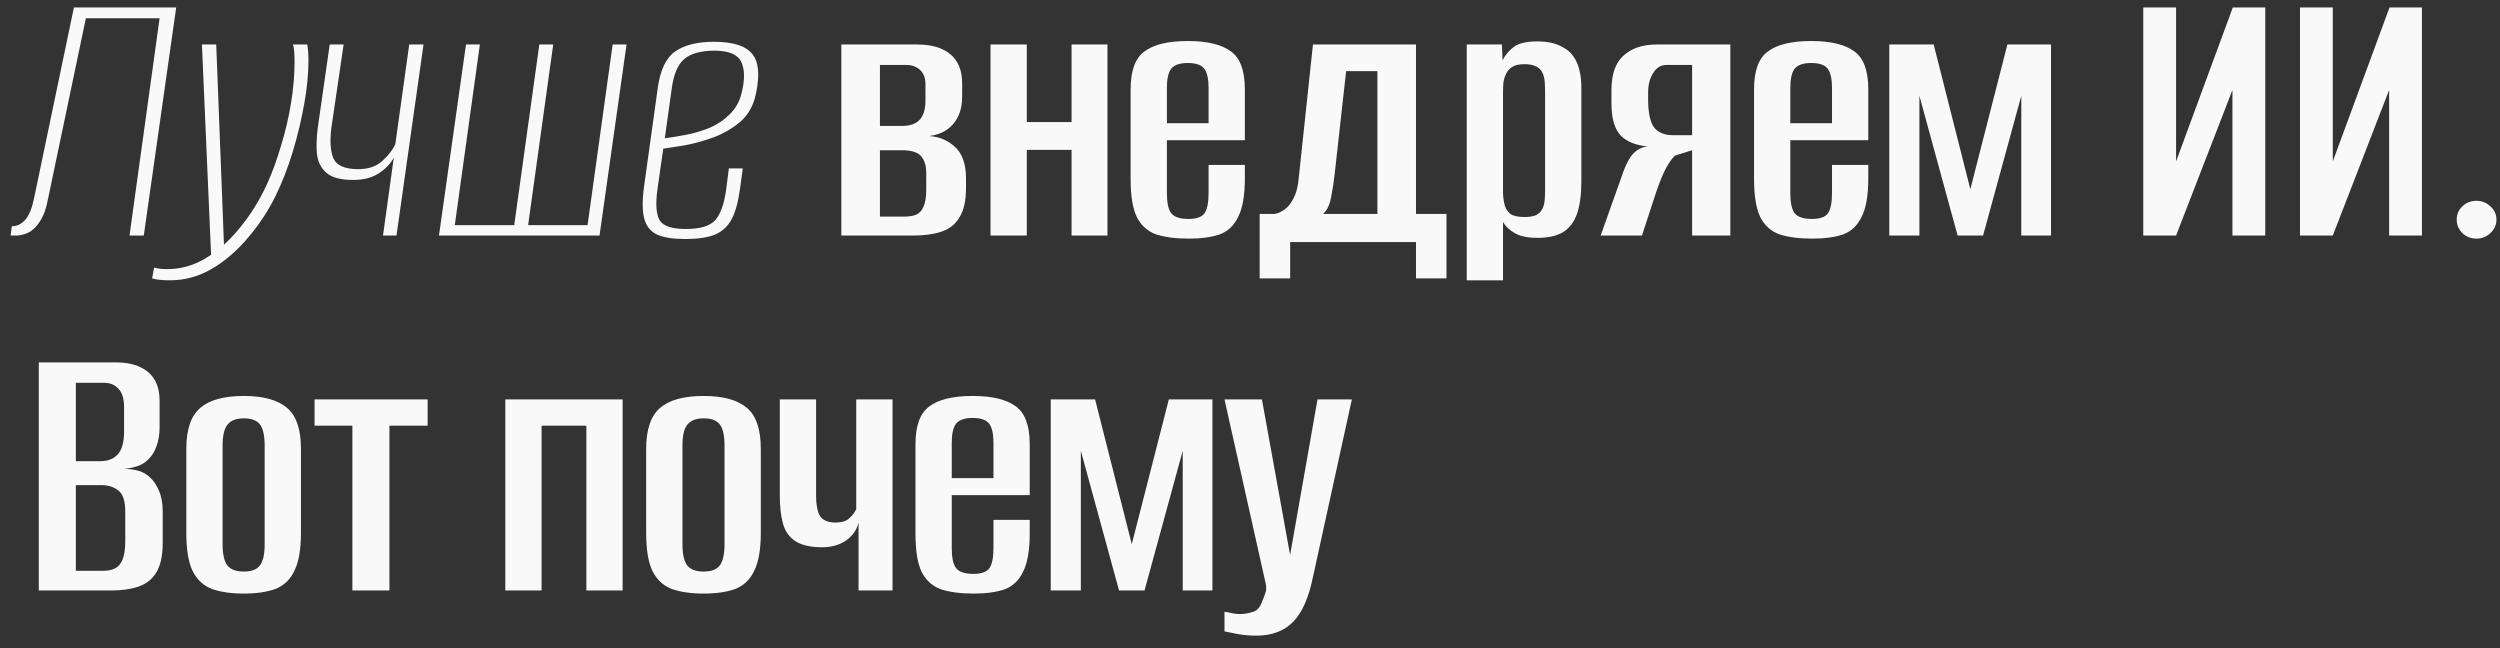 <?xml version="1.0" encoding="UTF-8"?> <svg xmlns="http://www.w3.org/2000/svg" width="162" height="42" viewBox="0 0 162 42" fill="none"><rect x="0" y="0" width="162" height="42" fill="#333333" stroke="none"/><path d="M0.688 15.263L0.763 14.663C1.097 14.663 1.389 14.521 1.639 14.238C1.889 13.954 2.081 13.479 2.214 12.812L4.79 0.482H11.418L9.317 15.263H8.392L10.342 1.182H5.565L3.064 13.112C3.031 13.296 2.973 13.504 2.889 13.737C2.806 13.971 2.689 14.196 2.539 14.413C2.406 14.629 2.222 14.821 1.989 14.988C1.756 15.138 1.472 15.23 1.139 15.263H0.688ZM11.009 18.164C10.809 18.164 10.609 18.156 10.409 18.139C10.192 18.122 10.009 18.089 9.859 18.039L9.984 17.339C10.101 17.372 10.226 17.397 10.359 17.414C10.492 17.43 10.651 17.439 10.834 17.439C11.735 17.439 12.577 17.197 13.36 16.713C14.161 16.23 14.894 15.571 15.561 14.738C16.245 13.904 16.82 12.979 17.287 11.962C17.637 11.195 17.945 10.353 18.212 9.436C18.496 8.518 18.712 7.593 18.863 6.659C19.013 5.726 19.088 4.842 19.088 4.008C19.088 3.741 19.079 3.516 19.063 3.333C19.046 3.133 19.021 2.983 18.988 2.883H19.913C19.963 3.183 19.988 3.533 19.988 3.933C19.988 4.767 19.896 5.701 19.713 6.734C19.529 7.768 19.279 8.81 18.963 9.861C18.646 10.895 18.279 11.836 17.862 12.687C17.379 13.671 16.778 14.579 16.061 15.413C15.361 16.247 14.586 16.914 13.736 17.414C12.885 17.914 11.976 18.164 11.009 18.164ZM13.685 16.663L13.085 2.883H14.011L14.536 16.438L13.685 16.663ZM24.818 15.263L25.518 10.211C25.318 10.594 24.993 10.936 24.543 11.236C24.092 11.52 23.542 11.661 22.892 11.661C22.091 11.661 21.516 11.511 21.166 11.211C20.816 10.911 20.608 10.511 20.541 10.011C20.491 9.511 20.508 8.935 20.591 8.285L21.366 2.883H22.267L21.466 8.335C21.366 9.185 21.416 9.836 21.616 10.286C21.833 10.736 22.367 10.961 23.217 10.961C23.884 10.961 24.409 10.778 24.793 10.411C25.193 10.044 25.468 9.686 25.618 9.335L26.518 2.883H27.444L25.693 15.263H24.818ZM28.445 15.263L30.196 2.883H31.096L29.47 14.588H33.322L34.948 2.883H35.848L34.222 14.588H38.074L39.7 2.883H40.6L38.849 15.263H28.445ZM44.404 15.488C43.637 15.488 43.037 15.396 42.603 15.213C42.17 15.013 41.887 14.671 41.753 14.188C41.62 13.704 41.611 13.02 41.728 12.137L42.629 5.659C42.795 4.508 43.17 3.733 43.754 3.333C44.354 2.916 45.188 2.708 46.255 2.708C47.489 2.708 48.314 2.966 48.731 3.483C49.165 3.983 49.248 4.85 48.981 6.084C48.831 6.818 48.506 7.41 48.006 7.86C47.506 8.293 46.93 8.635 46.28 8.885C45.646 9.119 45.021 9.294 44.404 9.411C43.804 9.511 43.329 9.586 42.979 9.636L42.603 12.262C42.47 13.229 42.52 13.904 42.754 14.287C42.987 14.654 43.554 14.838 44.454 14.838C45.355 14.838 45.98 14.654 46.33 14.287C46.68 13.904 46.922 13.237 47.055 12.287L47.23 10.911H48.131L47.956 12.212C47.839 13.079 47.656 13.746 47.406 14.213C47.155 14.679 46.789 15.013 46.305 15.213C45.838 15.396 45.205 15.488 44.404 15.488ZM43.079 8.96C43.479 8.91 43.937 8.835 44.454 8.735C44.971 8.635 45.48 8.485 45.98 8.285C46.48 8.068 46.914 7.776 47.281 7.41C47.664 7.043 47.922 6.584 48.056 6.034C48.273 5.167 48.264 4.492 48.031 4.008C47.797 3.525 47.222 3.283 46.305 3.283C45.421 3.283 44.763 3.466 44.329 3.833C43.912 4.2 43.646 4.834 43.529 5.734L43.079 8.96ZM54.519 15.263V2.883H59.421C60.355 2.883 61.072 3.091 61.572 3.508C62.089 3.925 62.347 4.558 62.347 5.409V6.259C62.347 7.026 62.139 7.635 61.722 8.085C61.322 8.535 60.746 8.785 59.996 8.835V8.81C60.73 8.81 61.347 9.035 61.847 9.486C62.347 9.919 62.597 10.611 62.597 11.561V12.187C62.597 13.004 62.456 13.637 62.172 14.088C61.905 14.538 61.513 14.846 60.996 15.013C60.496 15.18 59.896 15.263 59.196 15.263H54.519ZM57.02 14.037H58.571C58.887 14.037 59.154 13.996 59.371 13.912C59.588 13.812 59.746 13.637 59.846 13.387C59.963 13.137 60.021 12.77 60.021 12.287V11.211C60.021 10.828 59.954 10.528 59.821 10.311C59.704 10.094 59.529 9.944 59.296 9.861C59.062 9.777 58.796 9.736 58.495 9.736H57.02V14.037ZM57.02 8.16H58.471C58.971 8.16 59.346 8.027 59.596 7.76C59.846 7.493 59.971 7.076 59.971 6.509V5.459C59.971 5.059 59.854 4.75 59.621 4.533C59.388 4.317 59.087 4.208 58.721 4.208H57.02V8.16ZM64.185 15.263V2.883H66.536V7.91H69.437V2.883H71.763V15.263H69.437V9.711H66.536V15.263H64.185ZM77.04 15.463C76.19 15.463 75.481 15.371 74.914 15.188C74.364 14.988 73.947 14.613 73.664 14.062C73.397 13.512 73.264 12.687 73.264 11.586V5.784C73.264 4.583 73.564 3.766 74.164 3.333C74.764 2.883 75.698 2.658 76.965 2.658C78.233 2.658 79.166 2.883 79.766 3.333C80.367 3.766 80.667 4.583 80.667 5.784V9.085H75.615V12.512C75.615 13.129 75.706 13.562 75.89 13.812C76.09 14.062 76.465 14.188 77.015 14.188C77.516 14.188 77.857 14.071 78.041 13.837C78.224 13.587 78.316 13.145 78.316 12.512V10.686H80.667V11.561C80.667 12.645 80.525 13.47 80.242 14.037C79.975 14.604 79.575 14.988 79.041 15.188C78.508 15.371 77.841 15.463 77.04 15.463ZM75.615 7.985H78.316V5.684C78.316 5.117 78.224 4.709 78.041 4.458C77.857 4.208 77.499 4.083 76.965 4.083C76.448 4.083 76.09 4.208 75.89 4.458C75.706 4.709 75.615 5.117 75.615 5.684V7.985ZM81.627 18.039V13.862H82.603C82.803 13.829 83.011 13.737 83.228 13.587C83.445 13.437 83.636 13.204 83.803 12.887C83.987 12.553 84.103 12.12 84.153 11.586L85.079 2.883H91.756V13.862H93.732V18.039H91.756V15.688H83.603V18.039H81.627ZM85.729 13.862H89.255V4.609H87.23L86.479 11.336C86.429 11.787 86.354 12.27 86.254 12.787C86.154 13.304 85.979 13.662 85.729 13.862ZM95.044 18.164V2.883H97.32L97.37 3.908C97.52 3.591 97.753 3.308 98.07 3.058C98.387 2.808 98.904 2.683 99.621 2.683C100.271 2.683 100.804 2.799 101.221 3.033C101.655 3.25 101.972 3.583 102.172 4.033C102.372 4.467 102.472 5.025 102.472 5.709V11.761C102.472 12.595 102.38 13.287 102.197 13.837C102.013 14.371 101.713 14.771 101.296 15.038C100.879 15.288 100.321 15.413 99.621 15.413C99.004 15.413 98.52 15.313 98.17 15.113C97.82 14.913 97.561 14.671 97.395 14.388V18.164H95.044ZM98.77 14.062C99.104 14.062 99.362 14.021 99.546 13.937C99.729 13.837 99.862 13.704 99.946 13.537C100.029 13.37 100.079 13.179 100.096 12.962C100.112 12.745 100.121 12.512 100.121 12.262V5.984C100.121 5.734 100.112 5.501 100.096 5.284C100.079 5.067 100.029 4.875 99.946 4.709C99.862 4.525 99.729 4.392 99.546 4.308C99.362 4.208 99.104 4.158 98.77 4.158C98.437 4.158 98.178 4.217 97.995 4.333C97.811 4.45 97.678 4.6 97.595 4.784C97.511 4.95 97.453 5.142 97.42 5.359C97.403 5.576 97.395 5.776 97.395 5.959V12.362C97.395 12.695 97.428 12.995 97.495 13.262C97.561 13.512 97.686 13.712 97.87 13.862C98.07 13.996 98.37 14.062 98.77 14.062ZM103.723 15.263L105.198 11.111C105.399 10.561 105.624 10.161 105.874 9.911C106.141 9.661 106.441 9.519 106.774 9.486C105.99 9.419 105.399 9.177 104.998 8.76C104.615 8.327 104.423 7.643 104.423 6.709V5.834C104.423 4.817 104.682 4.075 105.198 3.608C105.715 3.125 106.441 2.883 107.374 2.883H112.126V15.263H109.65V9.736L108.525 10.086C108.258 10.369 108.016 10.744 107.8 11.211C107.599 11.661 107.408 12.17 107.224 12.737L106.399 15.263H103.723ZM108.375 8.76H109.65V4.208H107.975C107.624 4.208 107.341 4.383 107.124 4.734C106.908 5.067 106.799 5.484 106.799 5.984V6.584C106.816 7.418 106.958 7.993 107.224 8.31C107.508 8.61 107.891 8.76 108.375 8.76ZM117.439 15.463C116.589 15.463 115.88 15.371 115.313 15.188C114.763 14.988 114.346 14.613 114.063 14.062C113.796 13.512 113.662 12.687 113.662 11.586V5.784C113.662 4.583 113.962 3.766 114.563 3.333C115.163 2.883 116.097 2.658 117.364 2.658C118.631 2.658 119.565 2.883 120.165 3.333C120.765 3.766 121.065 4.583 121.065 5.784V9.085H116.013V12.512C116.013 13.129 116.105 13.562 116.288 13.812C116.489 14.062 116.864 14.188 117.414 14.188C117.914 14.188 118.256 14.071 118.439 13.837C118.623 13.587 118.714 13.145 118.714 12.512V10.686H121.065V11.561C121.065 12.645 120.924 13.47 120.64 14.037C120.373 14.604 119.973 14.988 119.44 15.188C118.906 15.371 118.239 15.463 117.439 15.463ZM116.013 7.985H118.714V5.684C118.714 5.117 118.623 4.709 118.439 4.458C118.256 4.208 117.897 4.083 117.364 4.083C116.847 4.083 116.489 4.208 116.288 4.458C116.105 4.709 116.013 5.117 116.013 5.684V7.985ZM122.426 15.263V2.883H125.302L127.678 12.262L130.079 2.883H132.905V15.263H130.98V6.209L128.503 15.263H126.853L124.377 6.209V15.263H122.426ZM138.884 15.263V0.482H141.01V10.461L144.687 0.482H146.788V15.263H144.662V5.834L141.01 15.263H138.884ZM149.039 15.263V0.482H151.165V10.461L154.841 0.482H156.942V15.263H154.816V5.834L151.165 15.263H149.039ZM160.469 15.463C160.119 15.463 159.819 15.346 159.569 15.113C159.319 14.863 159.194 14.571 159.194 14.238C159.194 13.887 159.319 13.596 159.569 13.362C159.819 13.129 160.119 13.012 160.469 13.012C160.819 13.012 161.119 13.129 161.369 13.362C161.636 13.596 161.77 13.887 161.77 14.238C161.77 14.571 161.636 14.863 161.369 15.113C161.119 15.346 160.819 15.463 160.469 15.463ZM2.514 38.263V23.482H7.491C8.392 23.482 9.092 23.69 9.592 24.107C10.092 24.524 10.342 25.141 10.342 25.958V27.683C10.342 28.134 10.276 28.542 10.142 28.909C10.026 29.259 9.842 29.551 9.592 29.784C9.375 30.001 9.117 30.151 8.817 30.235C8.533 30.318 8.267 30.368 8.016 30.385C8.317 30.385 8.608 30.418 8.892 30.485C9.175 30.551 9.434 30.685 9.667 30.885C9.934 31.118 10.142 31.418 10.292 31.785C10.459 32.152 10.543 32.602 10.543 33.136V35.187C10.543 36.02 10.401 36.662 10.117 37.112C9.851 37.546 9.467 37.846 8.967 38.013C8.483 38.18 7.9 38.263 7.216 38.263H2.514ZM4.915 36.987H6.691C6.991 36.987 7.241 36.937 7.441 36.837C7.658 36.737 7.825 36.546 7.941 36.262C8.058 35.979 8.117 35.57 8.117 35.037V33.161C8.117 32.461 7.966 32.002 7.666 31.785C7.383 31.552 7.008 31.435 6.541 31.435H4.915V36.987ZM4.915 29.884H6.491C6.991 29.884 7.375 29.734 7.641 29.434C7.908 29.134 8.041 28.642 8.041 27.959V26.383C8.041 25.833 7.916 25.433 7.666 25.183C7.433 24.932 7.133 24.807 6.766 24.807H4.915V29.884ZM15.8 38.463C14.983 38.463 14.291 38.363 13.724 38.163C13.174 37.946 12.757 37.554 12.473 36.987C12.207 36.42 12.073 35.603 12.073 34.536V29.084C12.073 27.834 12.373 26.95 12.974 26.433C13.574 25.916 14.516 25.658 15.8 25.658C17.067 25.658 18.001 25.916 18.601 26.433C19.201 26.933 19.501 27.817 19.501 29.084V34.536C19.501 35.603 19.36 36.42 19.076 36.987C18.809 37.554 18.401 37.946 17.851 38.163C17.3 38.363 16.617 38.463 15.8 38.463ZM15.8 37.037C16.283 37.037 16.625 36.912 16.825 36.662C17.042 36.395 17.15 35.929 17.15 35.262V28.884C17.15 28.234 17.05 27.775 16.85 27.509C16.65 27.242 16.3 27.108 15.8 27.108C15.316 27.108 14.966 27.242 14.749 27.509C14.533 27.759 14.424 28.217 14.424 28.884V35.262C14.424 35.929 14.533 36.395 14.749 36.662C14.966 36.912 15.316 37.037 15.8 37.037ZM22.834 38.263V27.584H20.383V25.883H27.711V27.584H25.235V38.263H22.834ZM32.744 38.263V25.883H40.347V38.263H37.996V27.584H35.095V38.263H32.744ZM45.598 38.463C44.781 38.463 44.089 38.363 43.523 38.163C42.972 37.946 42.555 37.554 42.272 36.987C42.005 36.42 41.872 35.603 41.872 34.536V29.084C41.872 27.834 42.172 26.95 42.772 26.433C43.372 25.916 44.314 25.658 45.598 25.658C46.865 25.658 47.799 25.916 48.4 26.433C49 26.933 49.3 27.817 49.3 29.084V34.536C49.3 35.603 49.158 36.42 48.875 36.987C48.608 37.554 48.199 37.946 47.649 38.163C47.099 38.363 46.415 38.463 45.598 38.463ZM45.598 37.037C46.082 37.037 46.424 36.912 46.624 36.662C46.84 36.395 46.949 35.929 46.949 35.262V28.884C46.949 28.234 46.849 27.775 46.649 27.509C46.449 27.242 46.099 27.108 45.598 27.108C45.115 27.108 44.765 27.242 44.548 27.509C44.331 27.759 44.223 28.217 44.223 28.884V35.262C44.223 35.929 44.331 36.395 44.548 36.662C44.765 36.912 45.115 37.037 45.598 37.037ZM55.634 38.263V33.861C55.517 34.345 55.242 34.736 54.809 35.037C54.375 35.32 53.867 35.462 53.283 35.462C52.516 35.462 51.932 35.328 51.532 35.062C51.132 34.795 50.865 34.411 50.732 33.911C50.599 33.411 50.532 32.819 50.532 32.135V25.883H52.883V32.16C52.883 32.711 52.966 33.136 53.133 33.436C53.316 33.719 53.658 33.861 54.158 33.861C54.542 33.861 54.834 33.769 55.034 33.586C55.25 33.386 55.401 33.186 55.484 32.986V25.883H57.835V38.263H55.634ZM63.1 38.463C62.25 38.463 61.541 38.371 60.974 38.188C60.424 37.988 60.007 37.613 59.724 37.062C59.457 36.512 59.323 35.687 59.323 34.586V28.784C59.323 27.584 59.623 26.767 60.224 26.333C60.824 25.883 61.758 25.658 63.025 25.658C64.292 25.658 65.226 25.883 65.826 26.333C66.426 26.767 66.726 27.584 66.726 28.784V32.085H61.674V35.512C61.674 36.129 61.766 36.562 61.95 36.812C62.15 37.062 62.525 37.188 63.075 37.188C63.575 37.188 63.917 37.071 64.1 36.837C64.284 36.587 64.376 36.145 64.376 35.512V33.686H66.726V34.561C66.726 35.645 66.585 36.471 66.301 37.037C66.034 37.604 65.634 37.988 65.101 38.188C64.567 38.371 63.9 38.463 63.1 38.463ZM61.674 30.985H64.376V28.684C64.376 28.117 64.284 27.709 64.1 27.458C63.917 27.208 63.559 27.083 63.025 27.083C62.508 27.083 62.15 27.208 61.95 27.458C61.766 27.709 61.674 28.117 61.674 28.684V30.985ZM68.087 38.263V25.883H70.963L73.339 35.262L75.74 25.883H78.566V38.263H76.641V29.209L74.165 38.263H72.514L70.038 29.209V38.263H68.087ZM81.423 41.189C80.989 41.189 80.589 41.156 80.222 41.089C79.856 41.022 79.564 40.964 79.347 40.914V39.639C79.447 39.655 79.58 39.68 79.747 39.714C79.93 39.764 80.139 39.789 80.372 39.789C80.606 39.789 80.864 39.747 81.148 39.663C81.431 39.597 81.639 39.38 81.773 39.013C81.84 38.863 81.906 38.688 81.973 38.488C82.056 38.305 82.073 38.088 82.023 37.838L79.347 25.883H81.773L83.599 35.962L85.374 25.883H87.6L85.074 37.413C84.808 38.73 84.382 39.688 83.799 40.289C83.215 40.889 82.423 41.189 81.423 41.189Z" fill="#F9F9F9"></path></svg> 